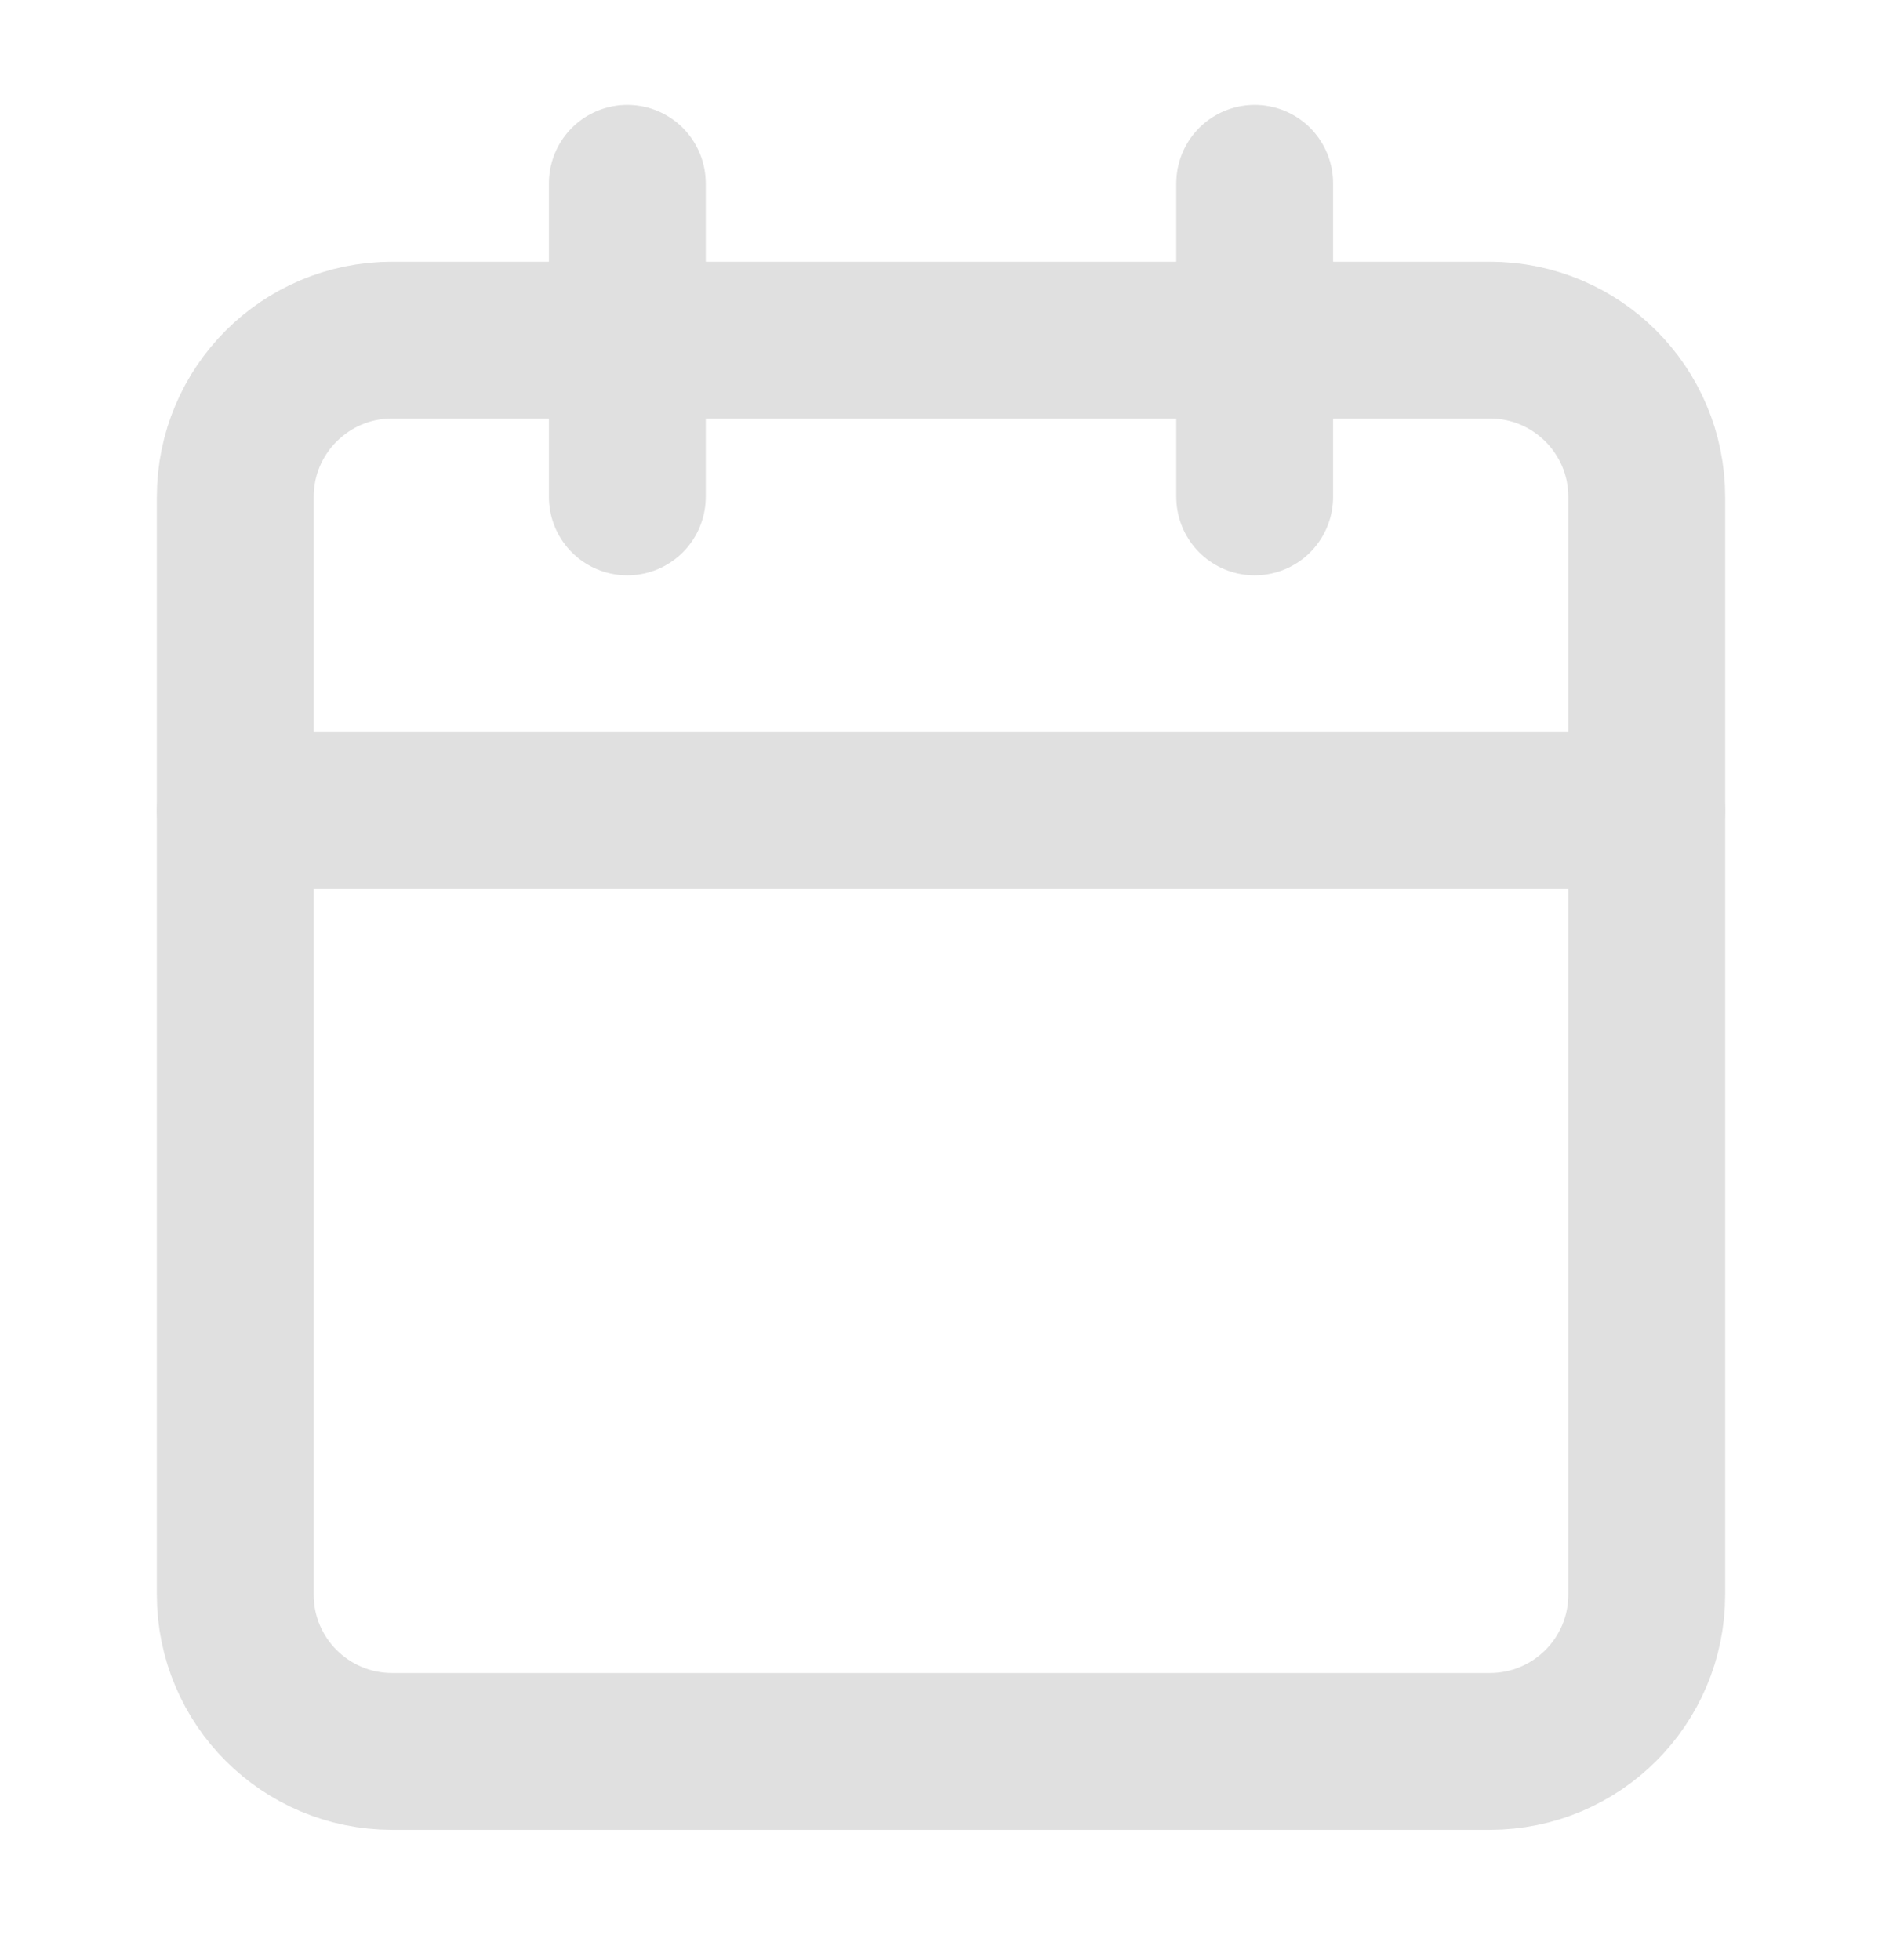 <svg width="24" height="25" viewBox="0 0 24 25" fill="none" xmlns="http://www.w3.org/2000/svg">
<g id="calendar">
<path id="Vector" d="M19 4.338H5C3.895 4.338 3 5.233 3 6.338V20.338C3 21.443 3.895 22.338 5 22.338H19C20.105 22.338 21 21.443 21 20.338V6.338C21 5.233 20.105 4.338 19 4.338Z" stroke="#E0E0E0" stroke-width="2" stroke-linecap="round" stroke-linejoin="round"/>
<path id="Vector_2" d="M16 2.338V6.338" stroke="#E0E0E0" stroke-width="2" stroke-linecap="round" stroke-linejoin="round"/>
<path id="Vector_3" d="M8 2.338V6.338" stroke="#E0E0E0" stroke-width="2" stroke-linecap="round" stroke-linejoin="round"/>
<path id="Vector_4" d="M3 10.338H21" stroke="#E0E0E0" stroke-width="2" stroke-linecap="round" stroke-linejoin="round"/>
</g>
</svg>
